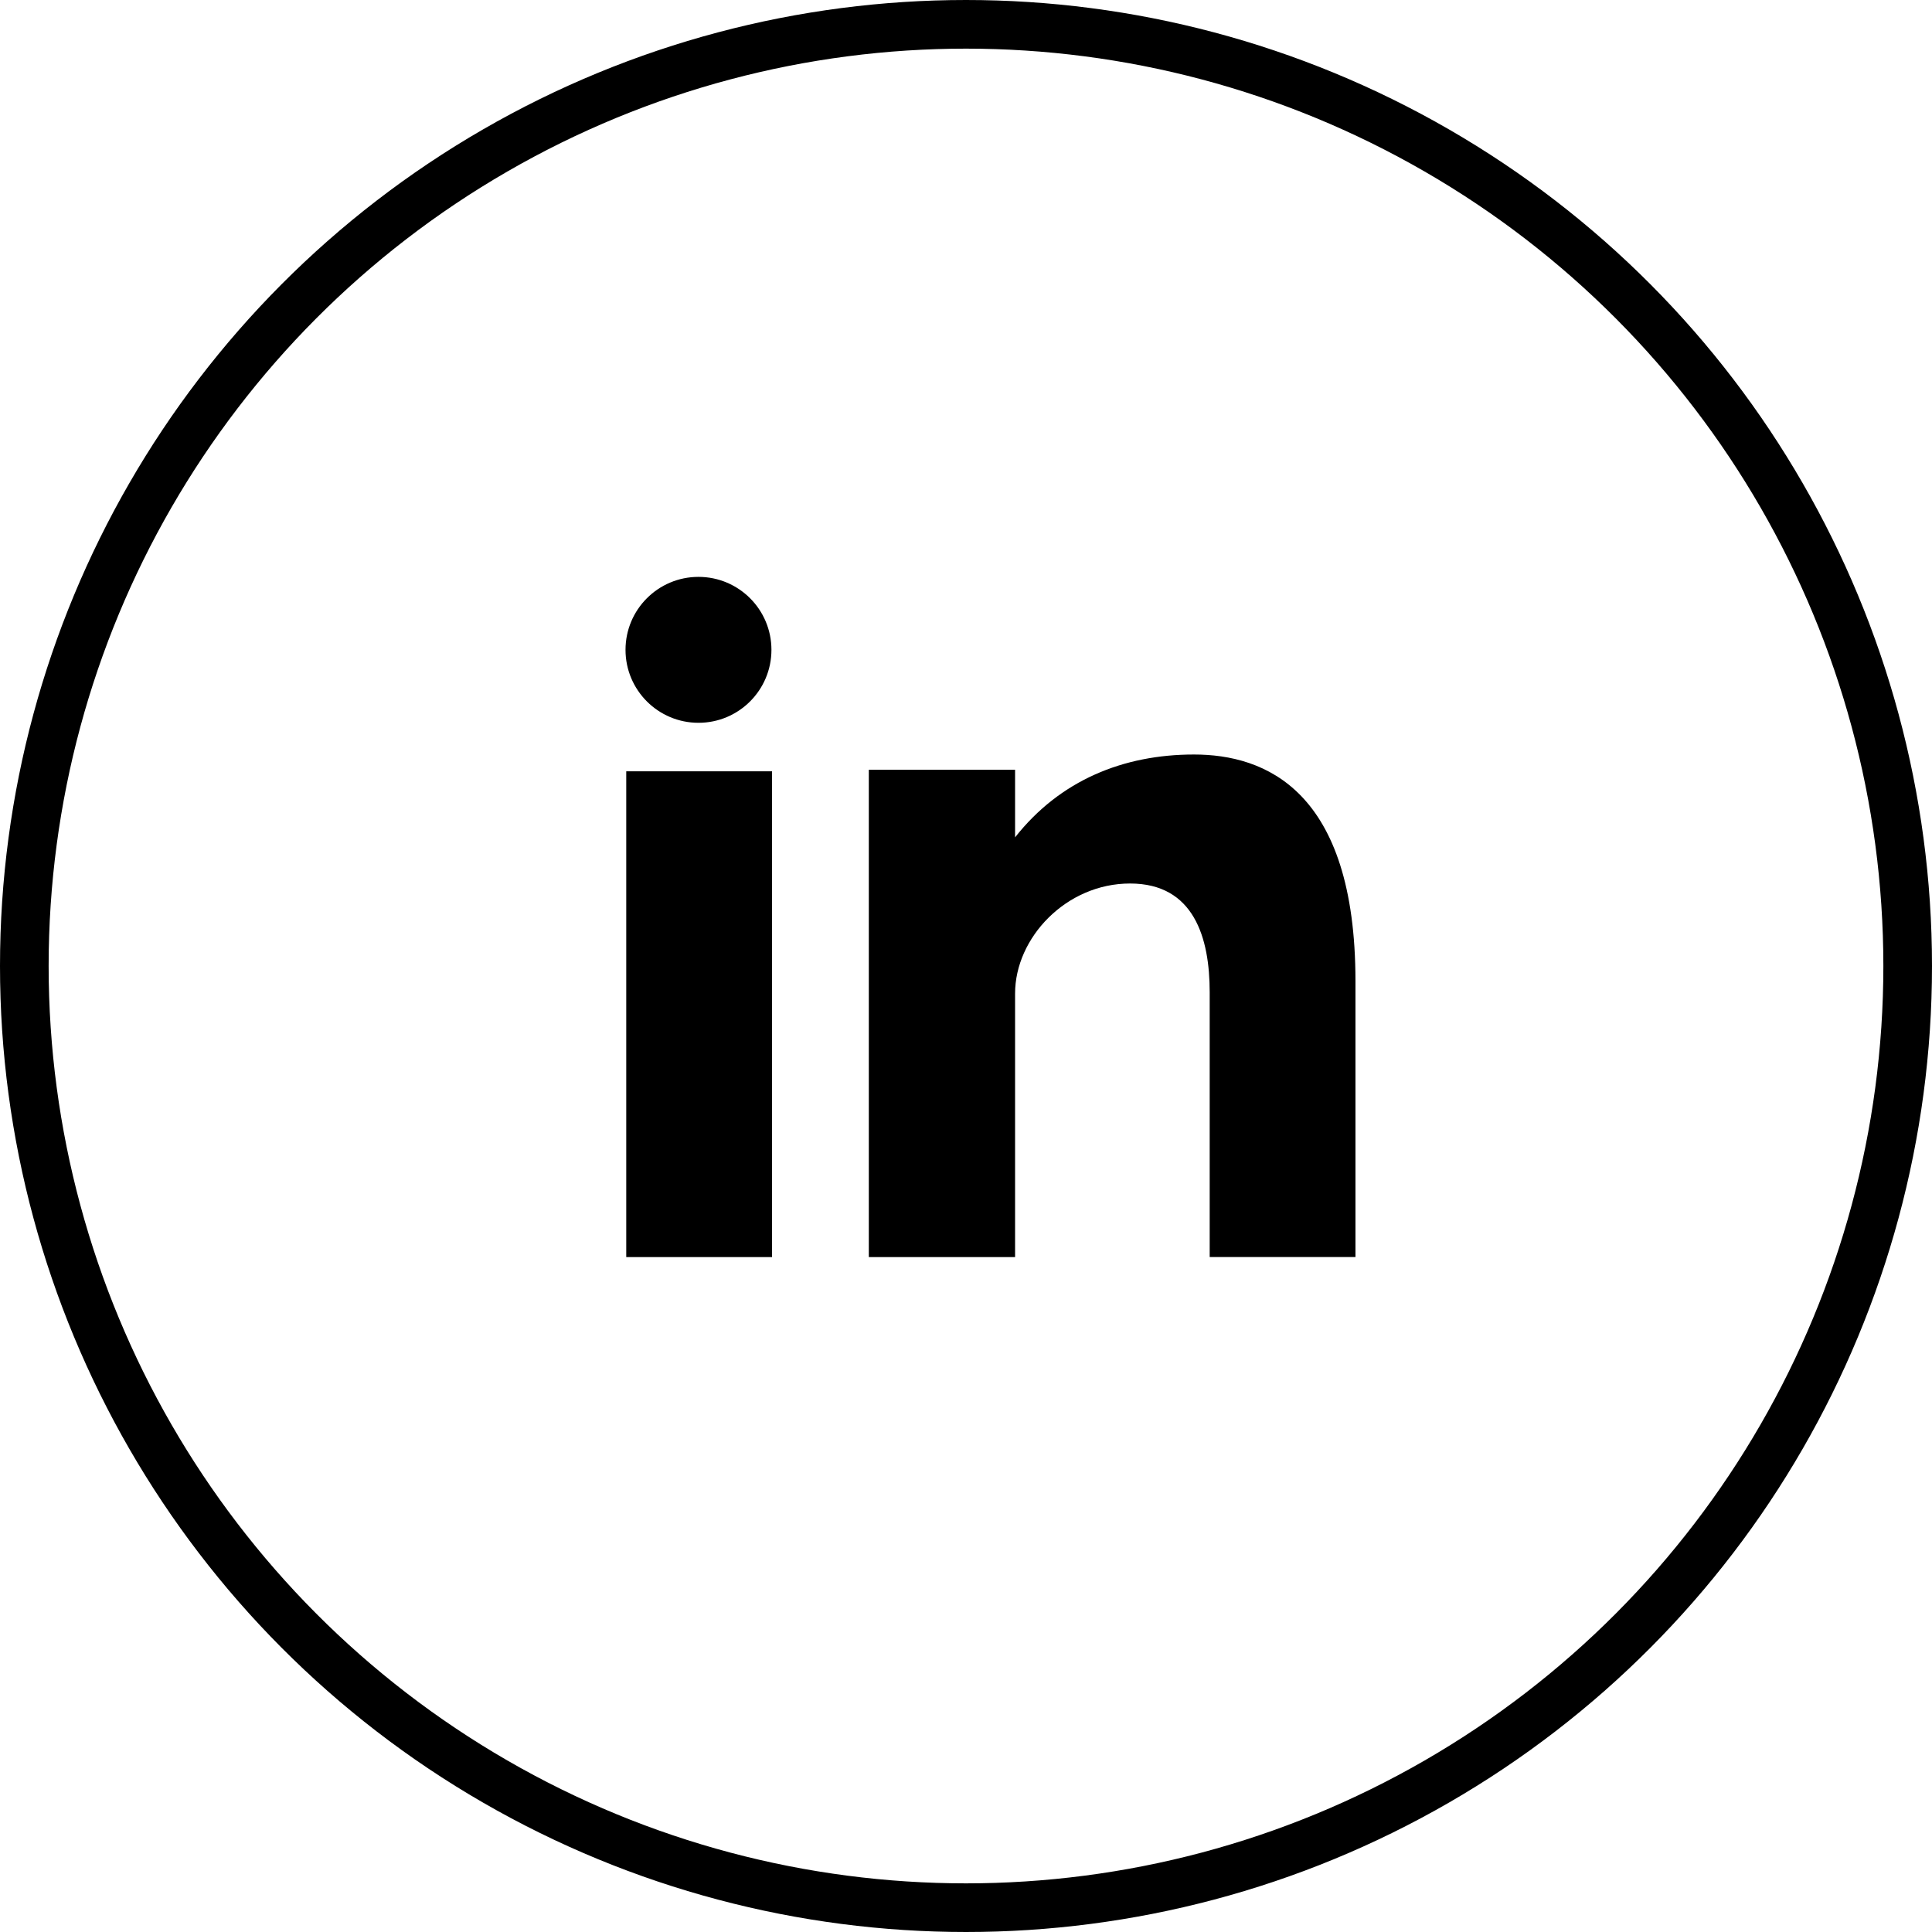 <?xml version="1.0" encoding="utf-8"?>
<!-- Generator: Adobe Illustrator 22.1.0, SVG Export Plug-In . SVG Version: 6.00 Build 0)  -->
<svg version="1.1" id="Livello_1" xmlns="http://www.w3.org/2000/svg" xmlns:xlink="http://www.w3.org/1999/xlink" x="0px" y="0px"
	 viewBox="0 0 39.72 39.72" style="enable-background:new 0 0 39.72 39.72;" xml:space="preserve">
<style type="text/css">
	.st0{fill:none;stroke:#000000;stroke-miterlimit:10;}
	.st1{fill-rule:evenodd;clip-rule:evenodd;}
</style>
<g>
	<g id="Shape_6_">
		<g>
			<circle class="st0" cx="19.86" cy="19.86" r="19.36"/>
		</g>
	</g>
	<g id="Linked_IN_logo_2_">
		<g>
			<path class="st1" d="M12.875,25.844h2.997v-9.987h-2.997V25.844z M24.547,15.512
				c-1.454,0-2.755,0.531-3.678,1.703v-1.39h-3.007v10.019h3.007v-5.418
				c0-1.145,1.049-2.262,2.364-2.262c1.315,0,1.637,1.117,1.637,2.235v5.444h2.997v-5.669
				C27.867,16.238,26.002,15.512,24.547,15.512z M14.36,14.86c0.829,0,1.5-0.672,1.5-1.5
				c0-0.828-0.671-1.5-1.5-1.5s-1.5,0.672-1.5,1.5C12.86,14.188,13.531,14.86,14.36,14.86z"/>
		</g>
	</g>
</g>
</svg>
